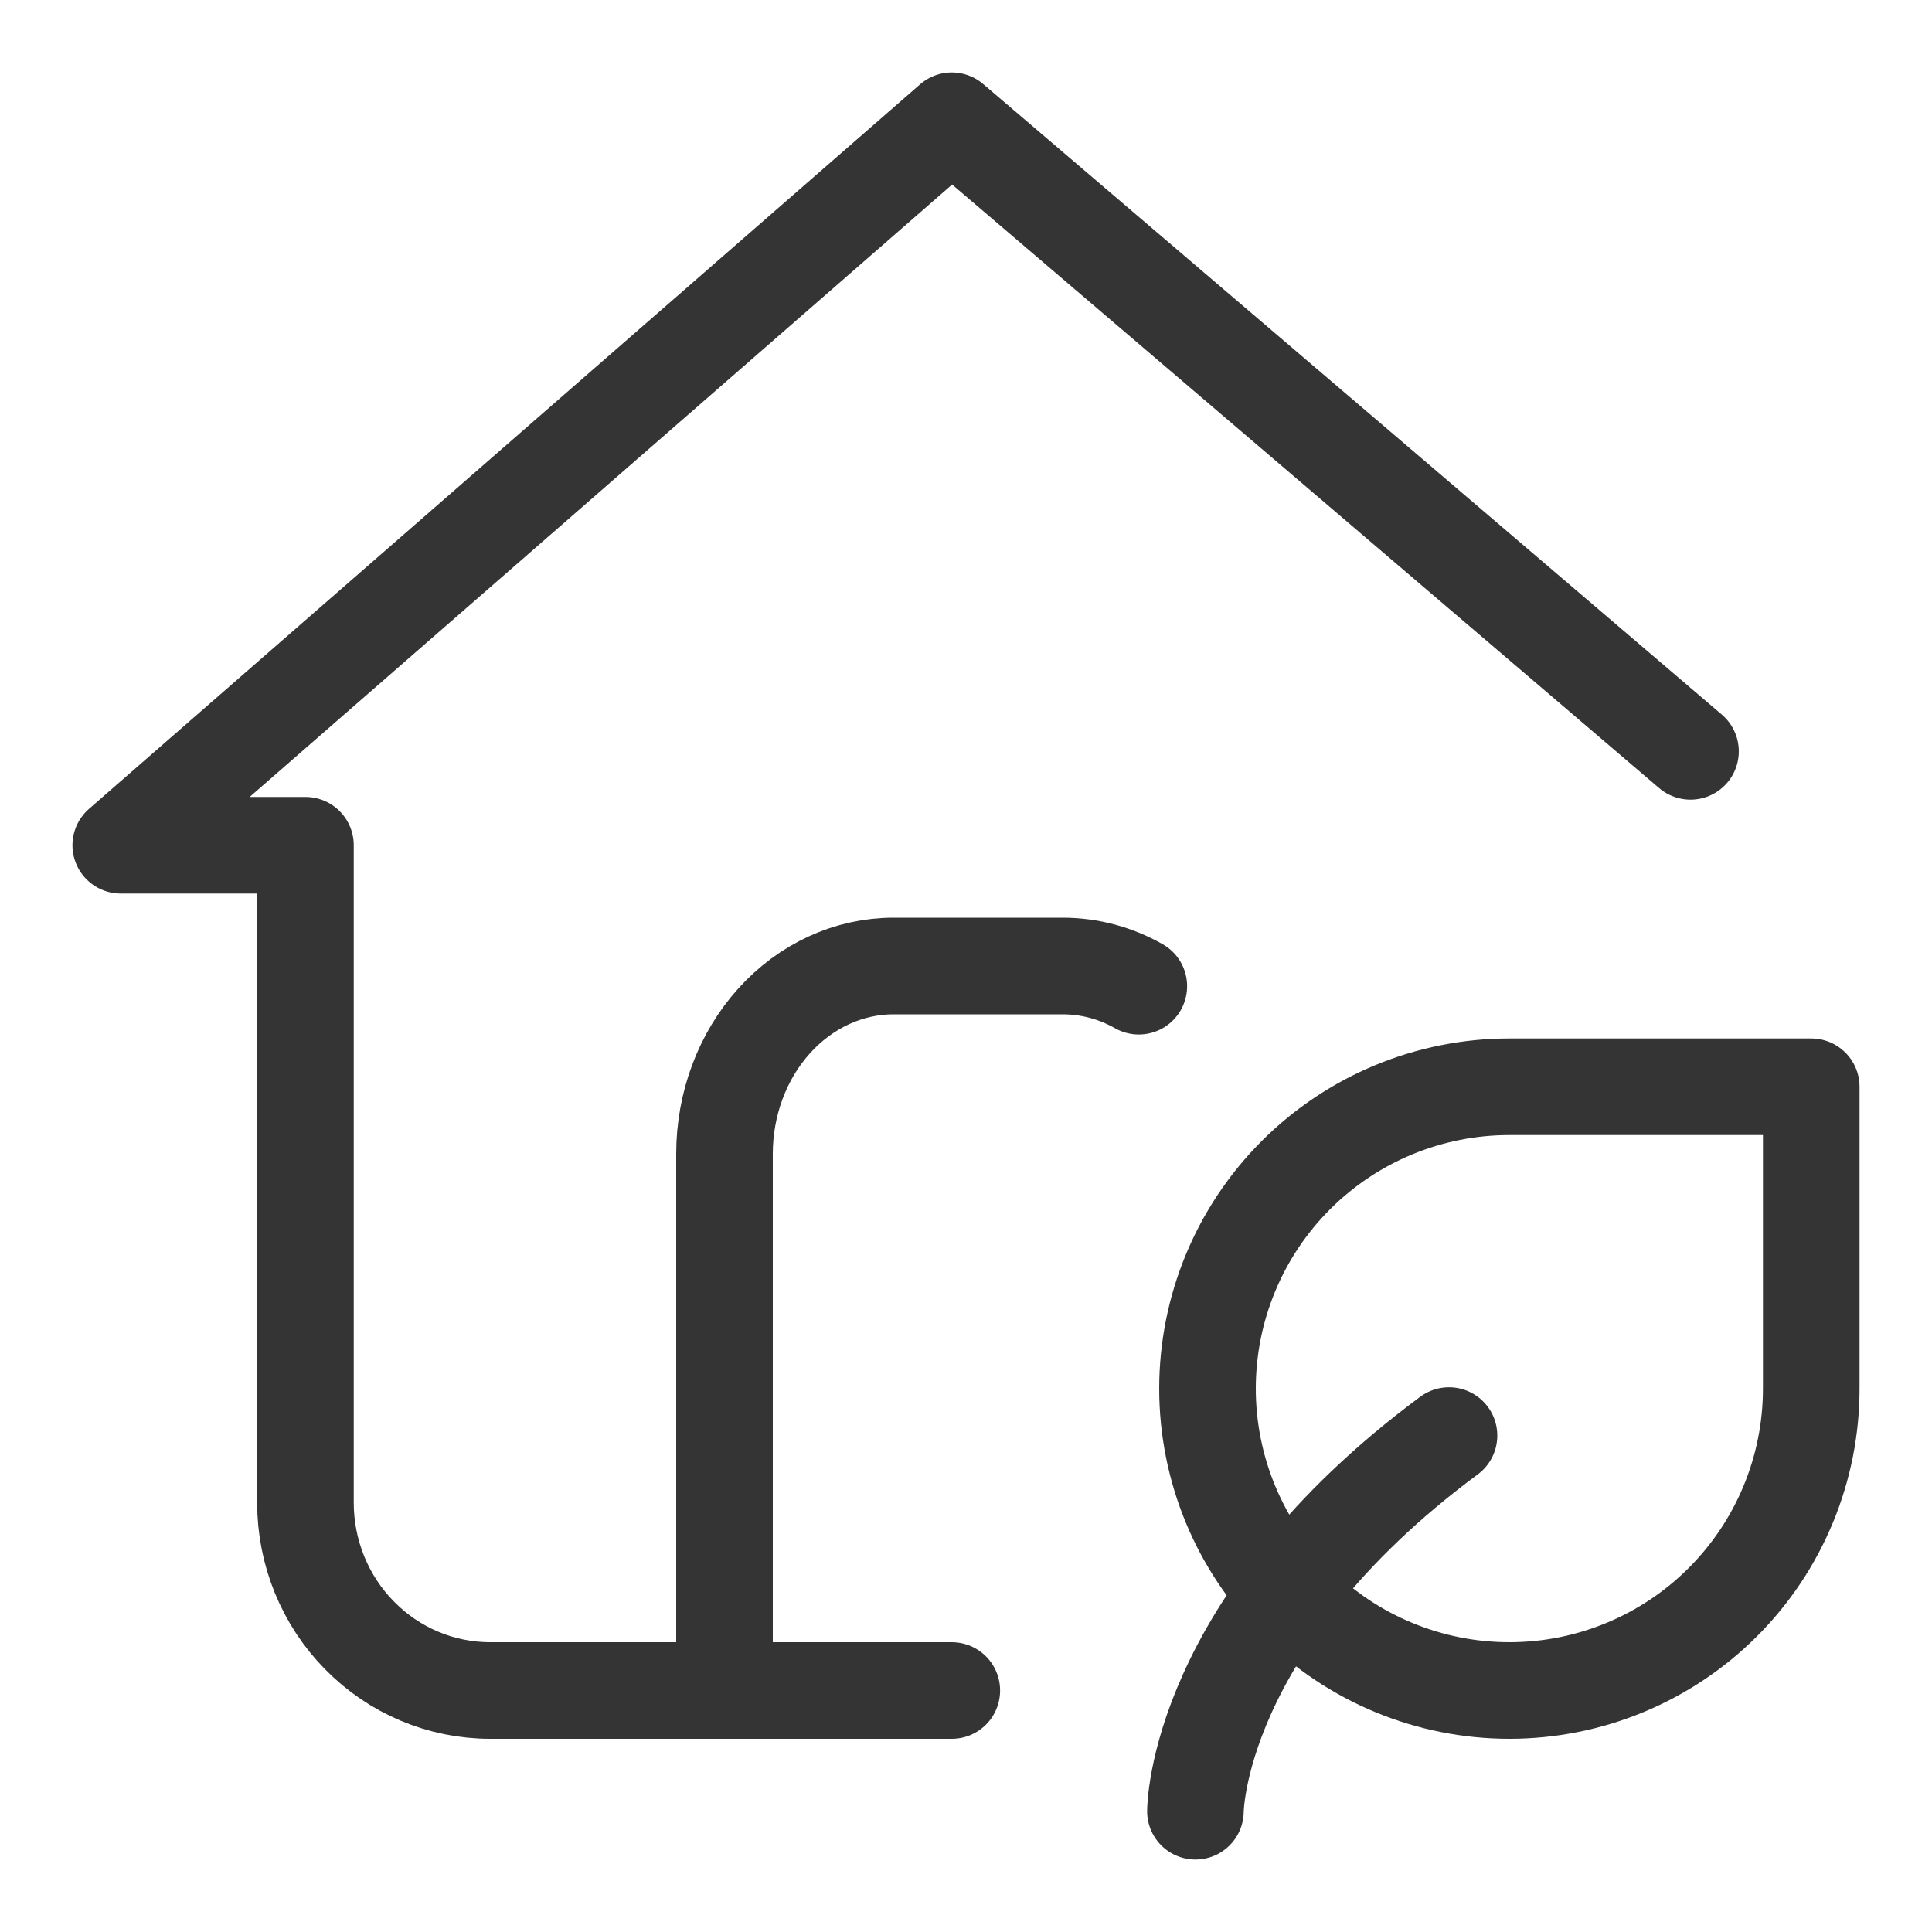 <?xml version="1.0" encoding="UTF-8"?> <svg xmlns="http://www.w3.org/2000/svg" width="20" height="20" viewBox="0 0 20 20" fill="none"><g clip-path="url(#clip0_1076_600)"><path d="M17.5 7.778L9.853 1.25L1.25 8.75H3.162V15.556C3.162 16.071 3.363 16.566 3.722 16.93C4.08 17.295 4.566 17.5 5.074 17.5H9.853" stroke="#343434" stroke-linecap="round" stroke-linejoin="round"></path><path d="M7.5 17.292V11.944C7.5 11.429 7.684 10.934 8.013 10.569C8.341 10.205 8.786 10 9.25 10H11C11.284 10 11.552 10.075 11.789 10.209M12.375 18.75C12.375 18.75 12.375 16.806 15 14.861" stroke="#343434" stroke-linecap="round" stroke-linejoin="round"></path><path d="M15.625 17.5C14.796 17.5 14.001 17.171 13.415 16.585C12.829 15.999 12.5 15.204 12.5 14.375C12.5 13.546 12.829 12.751 13.415 12.165C14.001 11.579 14.796 11.25 15.625 11.25H18.75V14.375C18.75 15.204 18.421 15.999 17.835 16.585C17.249 17.171 16.454 17.5 15.625 17.5Z" stroke="#343434" stroke-linecap="round" stroke-linejoin="round"></path></g><defs><clipPath id="clip0_1076_600"><rect width="20" height="20" fill="white"></rect></clipPath></defs></svg> 